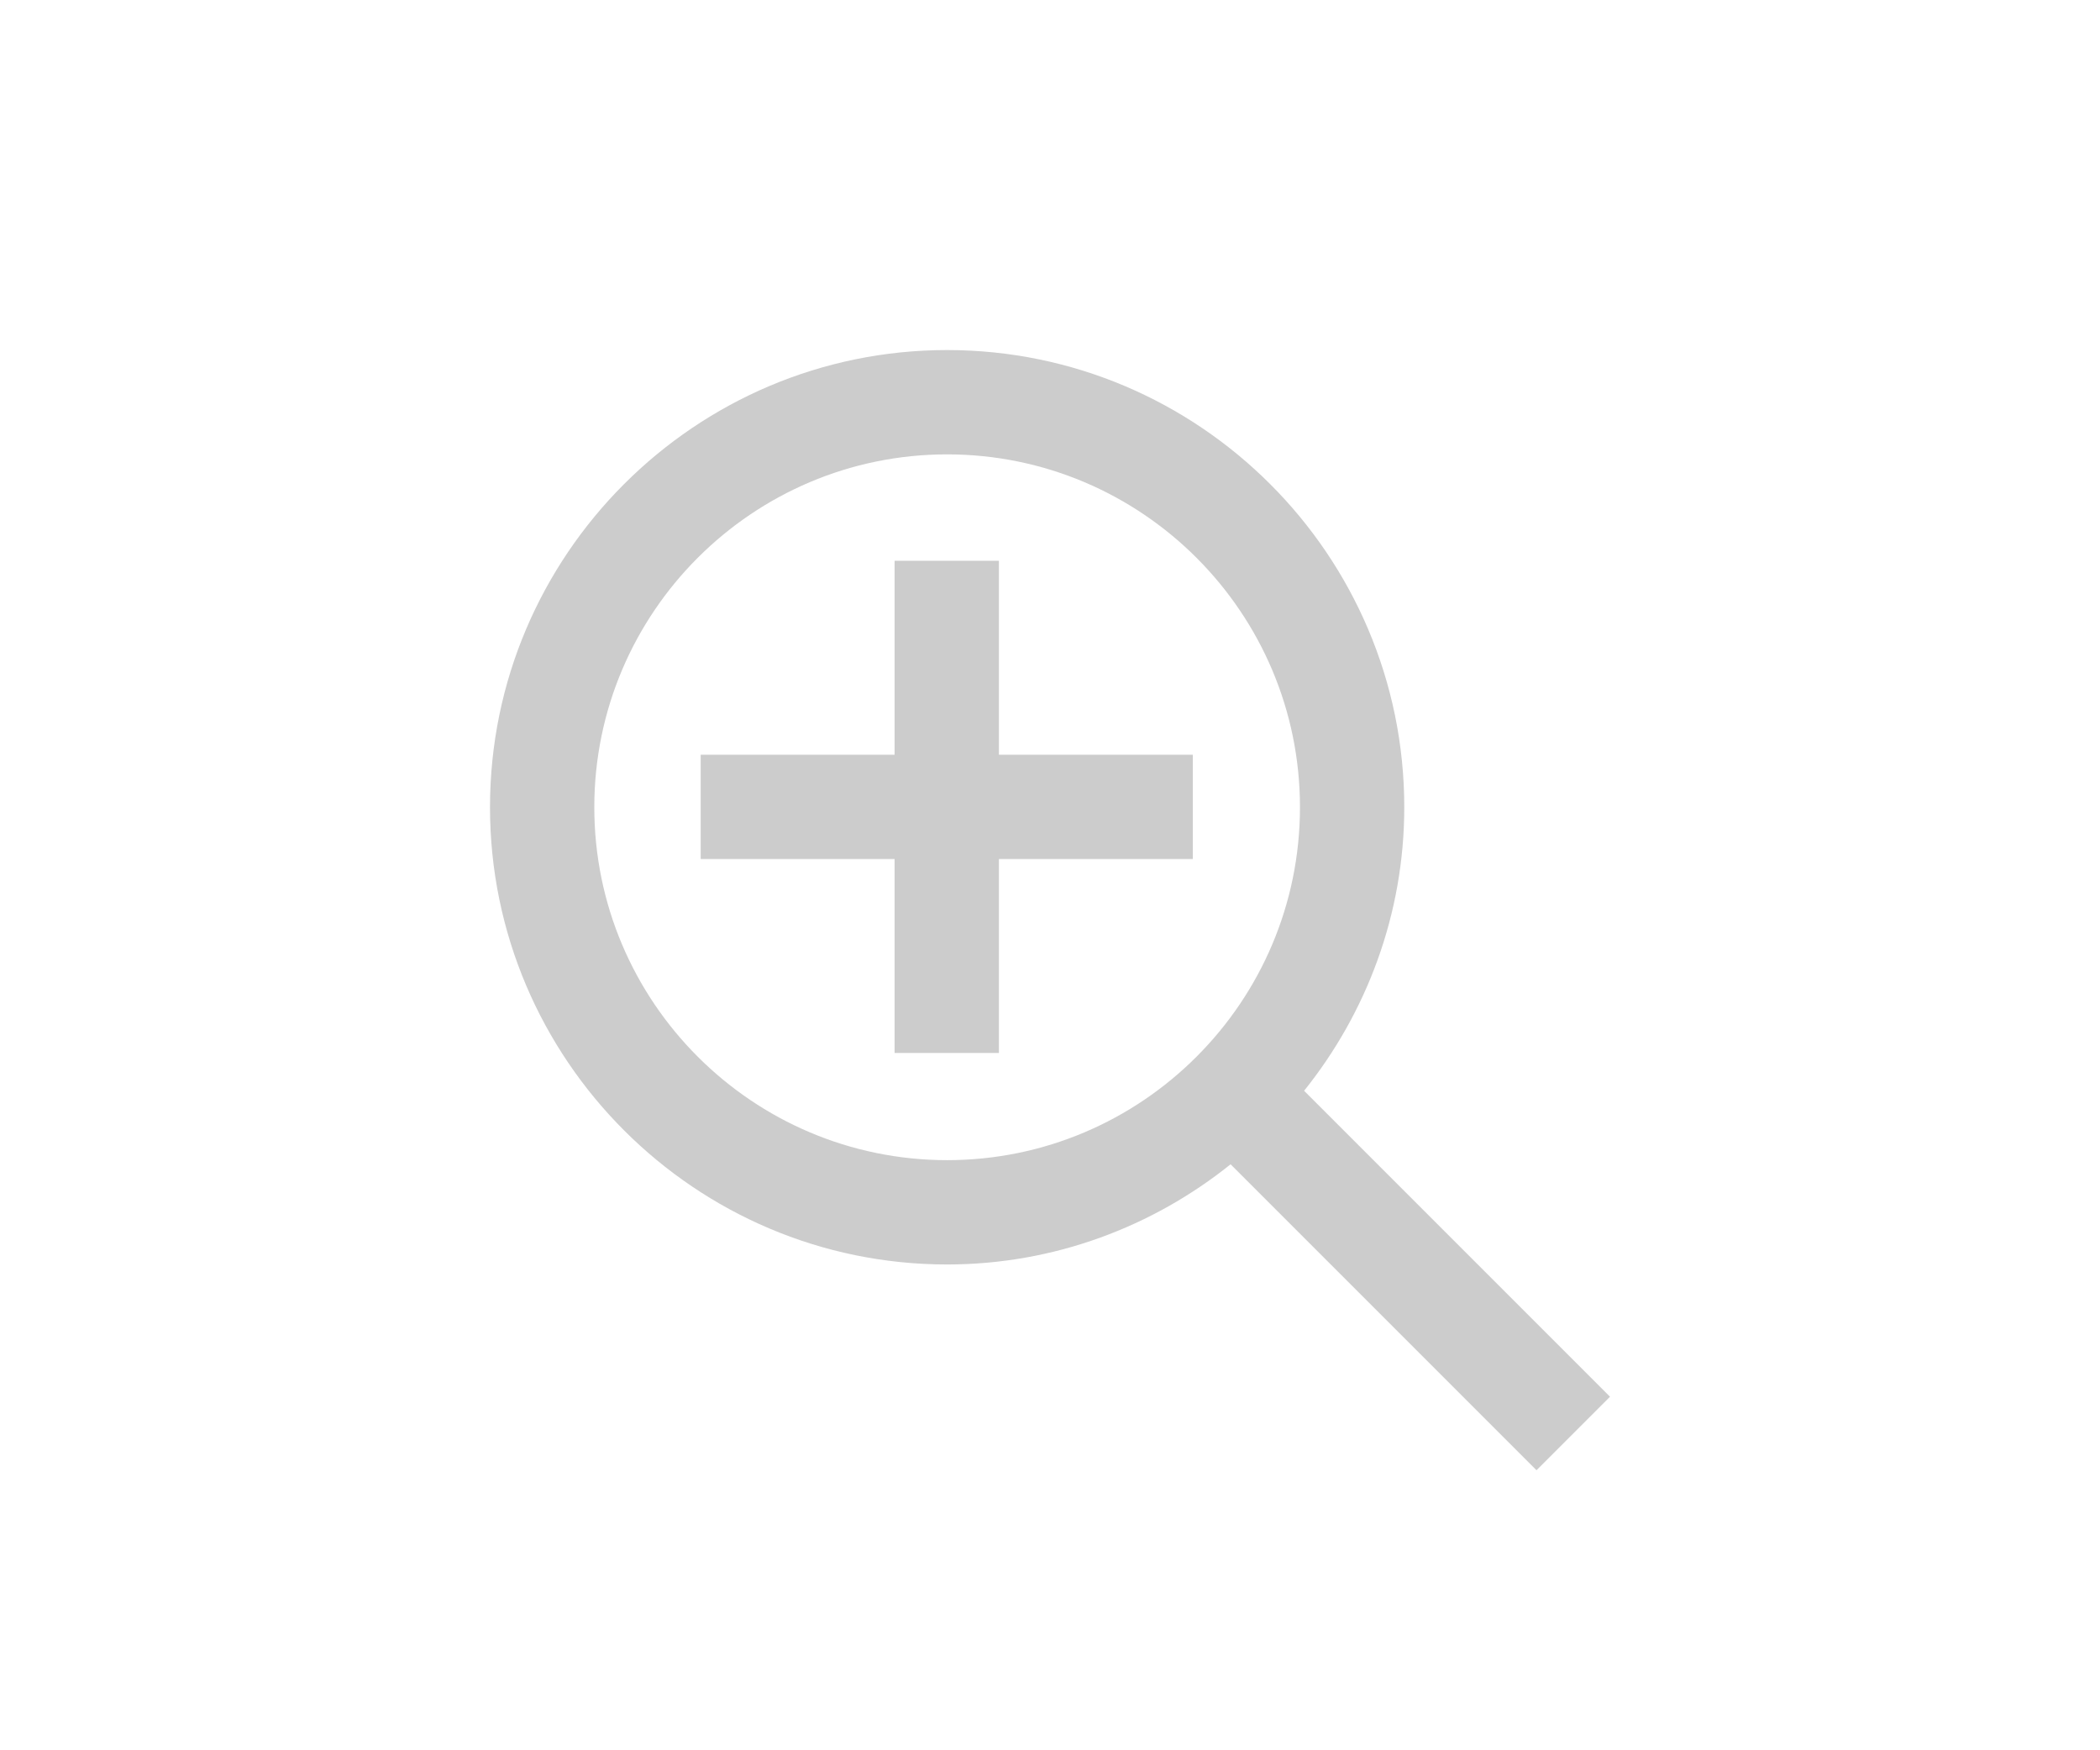 <?xml version="1.0" encoding="utf-8"?>
<!-- Generator: Adobe Illustrator 14.0.0, SVG Export Plug-In . SVG Version: 6.00 Build 43363)  -->
<!DOCTYPE svg PUBLIC "-//W3C//DTD SVG 1.1//EN" "http://www.w3.org/Graphics/SVG/1.1/DTD/svg11.dtd">
<svg version="1.1" id="Ebene_1" xmlns="http://www.w3.org/2000/svg" xmlns:xlink="http://www.w3.org/1999/xlink" x="0px" y="0px"
	 width="30px" height="25px" viewBox="0 0 30 25" enable-background="new 0 0 30 25" xml:space="preserve">
<g>
	<path fill-rule="evenodd" clip-rule="evenodd" fill="#CCCCCC" d="M8.49,11.53c0-2.78,2.26-5.04,5.04-5.04
		c2.781,0,5.041,2.26,5.041,5.04c0,2.781-2.26,5.041-5.041,5.041C10.75,16.57,8.49,14.311,8.49,11.53z M23,19.95l-4.37-4.37
		c0.89-1.109,1.431-2.52,1.431-4.05c0-3.6-2.931-6.53-6.531-6.53C9.93,5,7,7.93,7,11.53c0,3.6,2.93,6.531,6.53,6.531
		c1.53,0,2.941-0.541,4.05-1.431L21.95,21L23,19.95z"/>
	<polygon fill="#CCCCCC" points="14.27,8.01 12.78,8.01 12.78,10.78 10.01,10.78 10.01,12.27 12.78,12.27 12.78,15.04 14.27,15.04 
		14.27,12.27 17.04,12.27 17.04,10.78 14.27,10.78 	"/>
</g>
</svg>
